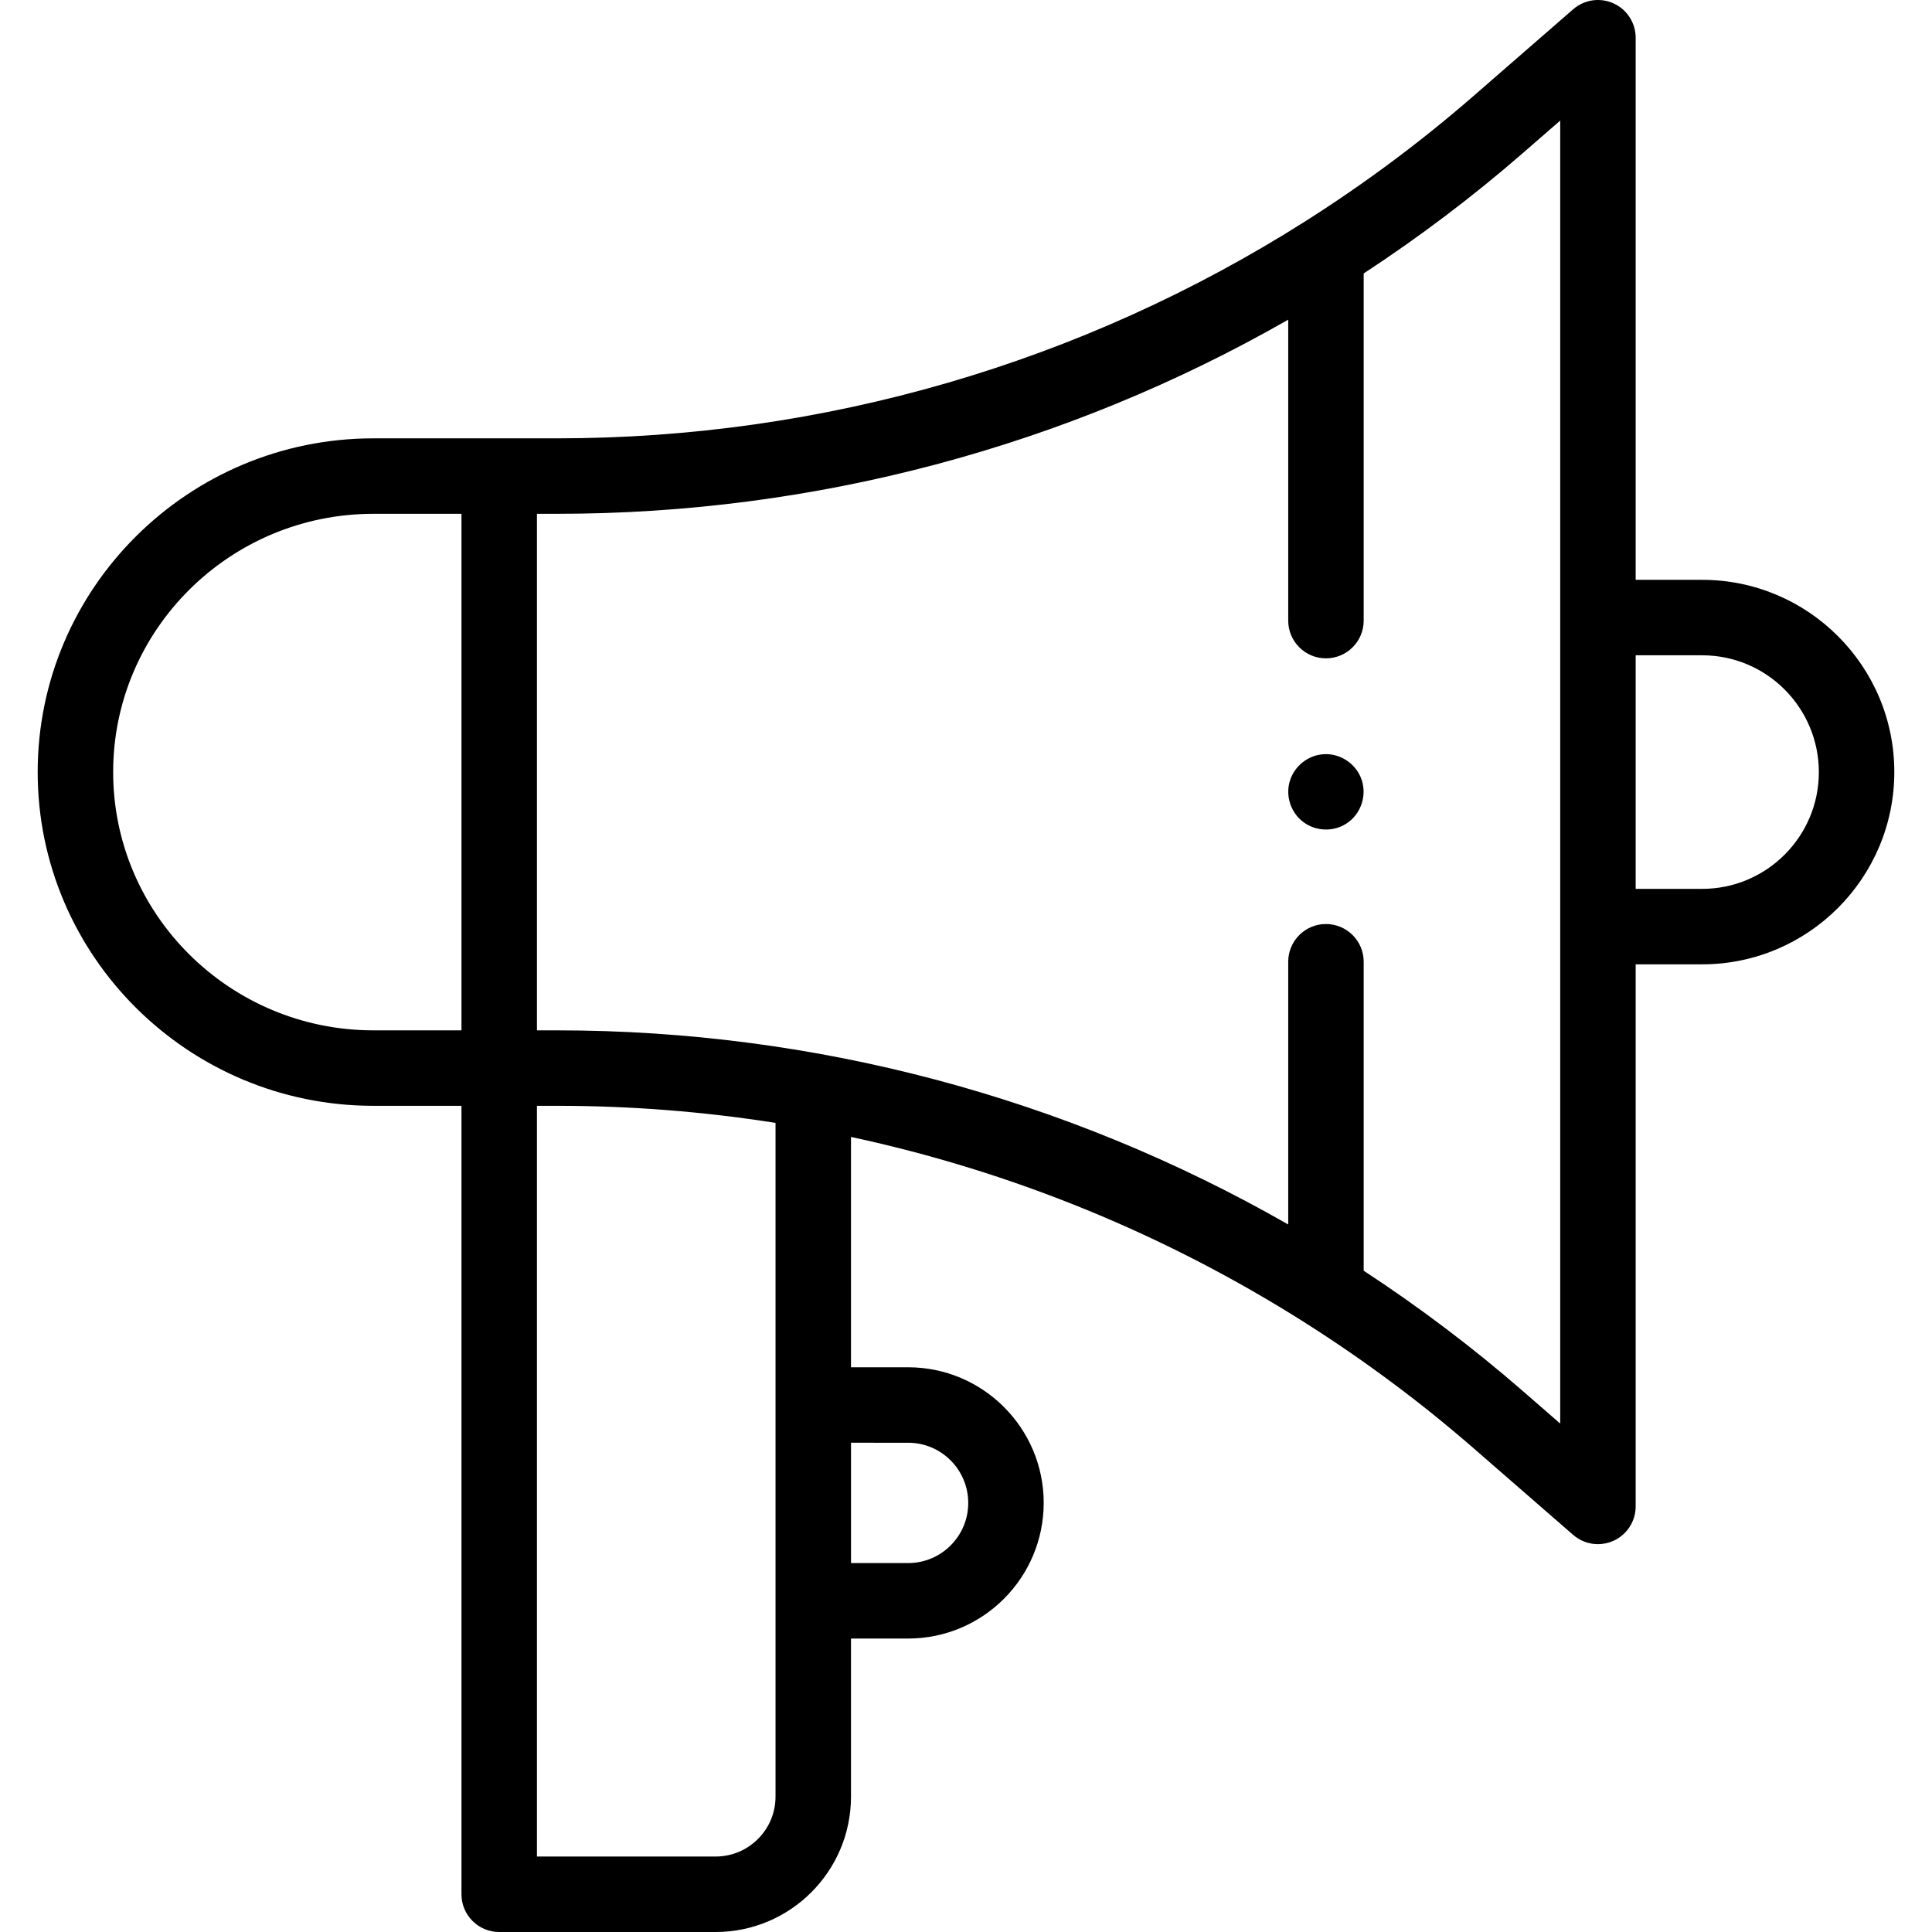 <?xml version="1.0" encoding="UTF-8"?> <svg xmlns="http://www.w3.org/2000/svg" id="Capa_1" height="512" viewBox="0 0 512 512" width="512"> <g> <g> <path d="m451.099 153.661h-17.629v-143.661c0-3.919-2.289-7.477-5.855-9.101-3.566-1.625-7.752-1.016-10.709 1.557l-26.483 23.04c-13.822 12.026-28.758 23.154-44.392 33.075-59.367 37.678-127.964 57.593-198.374 57.593h-48.695c-49.06 0-88.975 39.676-88.975 88.444s39.914 88.444 88.975 88.444h23.332v208.948c0 5.522 4.478 10 10 10h57.36c19.777 0 35.868-16.09 35.868-35.867v-41.904h15.148c19.808 0 35.922-16.114 35.922-35.965 0-19.808-16.114-35.922-35.922-35.922h-15.148v-61.041c42.573 9.137 83.349 25.761 120.509 49.344 15.635 9.923 30.57 21.052 44.392 33.075l26.483 23.041c1.856 1.615 4.197 2.456 6.565 2.456 1.403 0 2.816-.295 4.143-.899 3.566-1.624 5.855-5.182 5.855-9.101v-143.66h17.629c28.074 0 50.914-22.84 50.914-50.982.001-28.075-22.839-50.914-50.913-50.914zm-421.111 50.948c0-37.74 30.941-68.444 68.975-68.444h23.332v136.889h-23.333c-38.033-.001-68.974-30.705-68.974-68.445zm210.683 177.733c8.779 0 15.922 7.143 15.922 15.965 0 8.779-7.143 15.922-15.922 15.922h-15.148v-31.887zm-35.148 93.791c0 8.749-7.118 15.867-15.868 15.867h-47.36v-198.947h5.363c19.48 0 38.82 1.525 57.865 4.528zm207.947-98.871-9.92-8.631c-13.202-11.485-27.363-22.192-42.16-31.88v-81.873c0-5.522-4.478-10-10-10s-10 4.478-10 10v69.621c-58.918-33.709-125.519-51.445-193.732-51.445h-5.363v-136.889h5.363c68.215 0 134.815-17.737 193.732-51.446v79.747c0 5.523 4.478 10 10 10s10-4.477 10-10v-91.999c14.796-9.687 28.958-20.394 42.16-31.881l9.92-8.63zm37.629-141.705h-17.629v-61.896h17.629c17.046 0 30.914 13.868 30.914 30.982 0 17.046-13.868 30.914-30.914 30.914z"></path> <path d="m360.62 206.03c-1.612-3.867-5.565-6.387-9.762-6.16-4.169.226-7.81 3.096-9.032 7.08-1.225 3.992.26 8.453 3.61 10.934 3.262 2.416 7.78 2.603 11.23.462 4.101-2.545 5.81-7.858 3.954-12.316z"></path> </g> </g> </svg> 